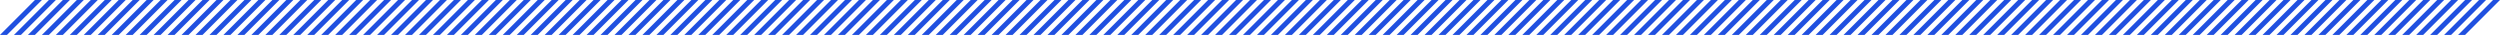<?xml version="1.0" encoding="UTF-8"?> <svg xmlns="http://www.w3.org/2000/svg" width="1432" height="20" viewBox="0 0 1432 20" fill="none"> <path fill-rule="evenodd" clip-rule="evenodd" d="M1432 0L1412 20H1408L1428 0H1432ZM1424 0L1404 20H1400L1420 0H1424ZM1416 0L1396 20H1392L1412 0H1416ZM1408 0L1388 20H1384L1404 0H1408ZM1400 0L1380 20H1376L1396 0H1400ZM1392 0L1372 20H1368L1388 0H1392ZM1384 0L1364 20H1360L1380 0H1384ZM1376 0L1356 20H1352L1372 0H1376ZM1368 0L1348 20H1344L1364 0H1368ZM1360 0L1340 20H1336L1356 0H1360ZM1352 0L1332 20H1328L1348 0H1352ZM1344 0L1324 20H1320L1340 0H1344ZM1336 0L1316 20H1312L1332 0H1336ZM1328 0L1308 20H1304L1324 0H1328ZM1320 0L1300 20H1296L1316 0H1320ZM1312 0L1292 20H1288L1308 0H1312ZM1304 0L1284 20H1280L1300 0H1304ZM1296 0L1276 20H1272L1292 0H1296ZM1288 0L1268 20H1264L1284 0H1288ZM1280 0L1260 20H1256L1276 0H1280ZM1272 0L1252 20H1248L1268 0H1272ZM1264 0L1244 20H1240L1260 0H1264ZM1256 0L1236 20H1232L1252 0H1256ZM1248 0L1228 20H1224L1244 0H1248ZM1240 0L1220 20H1216L1236 0H1240ZM1232 0L1212 20H1208L1228 0H1232ZM1224 0L1204 20H1200L1220 0H1224ZM1216 0L1196 20H1192L1212 0H1216ZM1208 0L1188 20H1184L1204 0H1208ZM1200 0L1180 20H1176L1196 0H1200ZM1192 0L1172 20H1168L1188 0H1192ZM1184 0L1164 20H1160L1180 0H1184ZM1176 0L1156 20H1152L1172 0H1176ZM1168 0L1148 20H1144L1164 0H1168ZM1160 0L1140 20H1136L1156 0H1160ZM1152 0L1132 20H1128L1148 0H1152ZM1144 0L1124 20H1120L1140 0H1144ZM1136 0L1116 20H1112L1132 0H1136ZM1128 0L1108 20H1104L1124 0H1128ZM1120 0L1100 20H1096L1116 0H1120ZM1112 0L1092 20H1088L1108 0H1112ZM1104 0L1084 20H1080L1100 0H1104ZM1096 0L1076 20H1072L1092 0H1096ZM1088 0L1068 20H1064L1084 0H1088ZM1080 0L1060 20H1056L1076 0H1080ZM1072 0L1052 20H1048L1068 0H1072ZM1064 0L1044 20H1040L1060 0H1064ZM1056 0L1036 20H1032L1052 0H1056ZM1048 0L1028 20H1024L1044 0H1048ZM1040 0L1020 20H1016L1036 0H1040ZM1032 0L1012 20H1008L1028 0H1032ZM1024 0L1004 20H1000L1020 0H1024ZM1016 0L996 20H992L1012 0H1016ZM1008 0L988 20H984L1004 0H1008ZM1000 0L980 20H976L996 0H1000ZM992 0L972 20H968L988 0H992ZM984 0L964 20H960L980 0H984ZM976 0L956 20H952L972 0H976ZM968 0L948 20H944L964 0H968ZM960 0L940 20H936L956 0H960ZM952 0L932 20H928L948 0H952ZM944 0L924 20H920L940 0H944ZM936 0L916 20H912L932 0H936ZM928 0L908 20H904L924 0H928ZM920 0L900 20H896L916 0H920ZM912 0L892 20H888L908 0H912ZM904 0L884 20H880L900 0H904ZM896 0L876 20H872L892 0H896ZM888 0L868 20H864L884 0H888ZM880 0L860 20H856L876 0H880ZM872 0L852 20H848L868 0H872ZM864 0L844 20H840L860 0H864ZM856 0L836 20H832L852 0H856ZM848 0L828 20H824L844 0H848ZM840 0L820 20H816L836 0H840ZM832 0L812 20H808L828 0H832ZM824 0L804 20H800L820 0H824ZM816 0L796 20H792L812 0H816ZM808 0L788 20H784L804 0H808ZM800 0L780 20H776L796 0H800ZM792 0L772 20H768L788 0H792ZM784 0L764 20H760L780 0H784ZM776 0L756 20H752L772 0H776ZM768 0L748 20H744L764 0H768ZM760 0L740 20H736L756 0H760ZM752 0L732 20H728L748 0H752ZM744 0L724 20H720L740 0H744ZM736 0L716 20H712L732 0H736ZM728 0L708 20H704L724 0H728ZM720 0L700 20H696L716 0H720ZM712 0L692 20H688L708 0H712ZM704 0L684 20H680L700 0H704ZM696 0L676 20H672L692 0H696ZM688 0L668 20H664L684 0H688ZM680 0L660 20H656L676 0H680ZM672 0L652 20H648L668 0H672ZM664 0L644 20H640L660 0H664ZM656 0L636 20H632L652 0H656ZM648 0L628 20H624L644 0H648ZM640 0L620 20H616L636 0H640ZM632 0L612 20H608L628 0H632ZM624 0L604 20H600L620 0H624ZM616 0L596 20H592L612 0H616ZM608 0L588 20H584L604 0H608ZM600 0L580 20H576L596 0H600ZM592 0L572 20H568L588 0H592ZM584 0L564 20H560L580 0H584ZM576 0L556 20H552L572 0H576ZM568 0L548 20H544L564 0H568ZM560 0L540 20H536L556 0H560ZM552 0L532 20H528L548 0H552ZM544 0L524 20H520L540 0H544ZM536 0L516 20H512L532 0H536ZM528 0L508 20H504L524 0H528ZM520 0L500 20H496L516 0H520ZM512 0L492 20H488L508 0H512ZM504 0L484 20H480L500 0H504ZM496 0L476 20H472L492 0H496ZM488 0L468 20H464L484 0H488ZM480 0L460 20H456L476 0H480ZM472 0L452 20H448L468 0H472ZM464 0L444 20H440L460 0H464ZM456 0L436 20H432L452 0H456ZM448 0L428 20H424L444 0H448ZM440 0L420 20H416L436 0H440ZM432 0L412 20H408L428 0H432ZM424 0L404 20H400L420 0H424ZM416 0L396 20H392L412 0H416ZM408 0L388 20H384L404 0H408ZM400 0L380 20H376L396 0H400ZM392 0L372 20H368L388 0H392ZM384 0L364 20H360L380 0H384ZM376 0L356 20H352L372 0H376ZM368 0L348 20H344L364 0H368ZM360 0L340 20H336L356 0H360ZM352 0L332 20H328L348 0H352ZM344 0L324 20H320L340 0H344ZM336 0L316 20H312L332 0H336ZM328 0L308 20H304L324 0H328ZM320 0L300 20H296L316 0H320ZM312 0L292 20H288L308 0H312ZM304 0L284 20H280L300 0H304ZM296 0L276 20H272L292 0H296ZM288 0L268 20H264L284 0H288ZM280 0L260 20H256L276 0H280ZM272 0L252 20H248L268 0H272ZM264 0L244 20H240L260 0H264ZM256 0L236 20H232L252 0H256ZM248 0L228 20H224L244 0H248ZM240 0L220 20H216L236 0H240ZM232 0L212 20H208L228 0H232ZM224 0L204 20H200L220 0H224ZM216 0L196 20H192L212 0H216ZM208 0L188 20H184L204 0H208ZM200 0L180 20H176L196 0H200ZM192 0L172 20H168L188 0H192ZM184 0L164 20H160L180 0H184ZM176 0L156 20H152L172 0H176ZM168 0L148 20H144L164 0H168ZM160 0L140 20H136L156 0H160ZM152 0L132 20H128L148 0H152ZM144 0L124 20H120L140 0H144ZM136 0L116 20H112L132 0H136ZM128 0L108 20H104L124 0H128ZM120 0L100 20H96L116 0H120ZM112 0L92 20H88L108 0H112ZM104 0L84 20H80L100 0H104ZM96 0L76 20H72L92 0H96ZM88 0L68 20H64L84 0H88ZM80 0L60 20H56L76 0H80ZM72 0L52 20H48L68 0H72ZM64 0L44 20H40L60 0H64ZM56 0L36 20H32L52 0H56ZM48 0L28 20H24L44 0H48ZM40 0L20 20H16L36 0H40ZM32 0L12 20H8L28 0H32ZM24 0L4 20H0L20 0H24Z" fill="#2050E0"></path> </svg> 